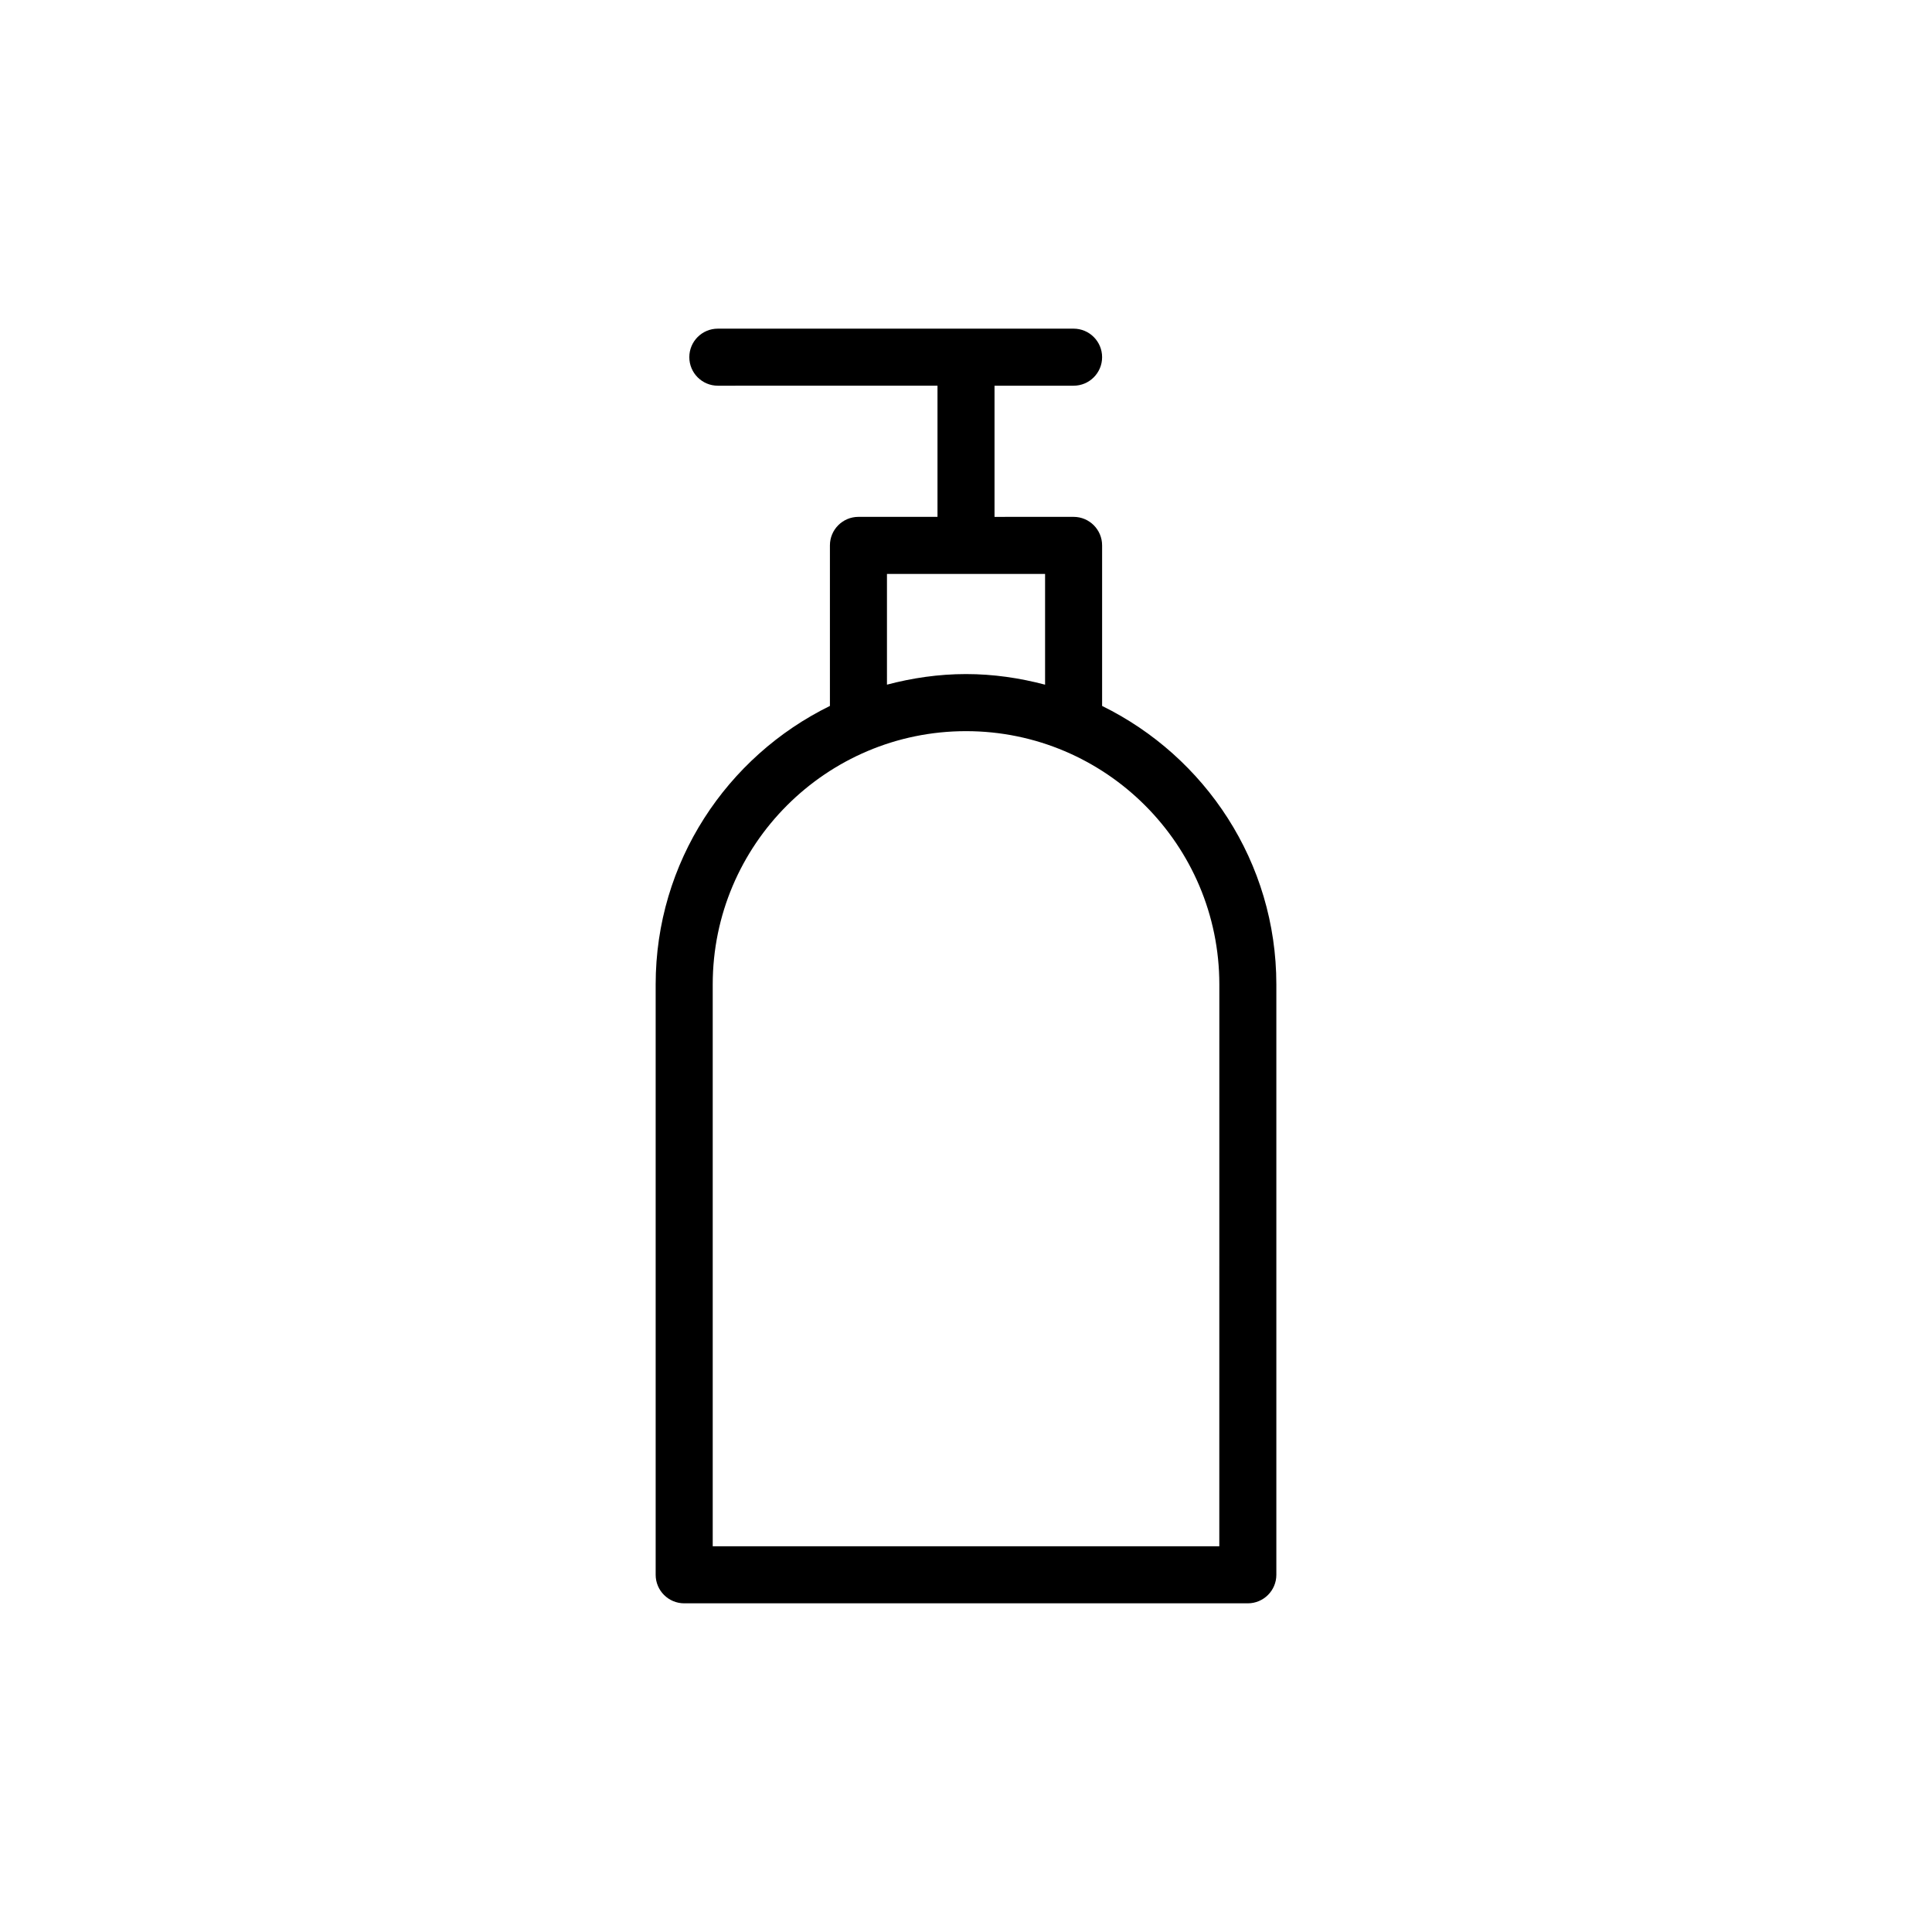 <?xml version="1.0" encoding="UTF-8"?>
<!-- Uploaded to: ICON Repo, www.svgrepo.com, Generator: ICON Repo Mixer Tools -->
<svg fill="#000000" width="800px" height="800px" version="1.1" viewBox="144 144 512 512" xmlns="http://www.w3.org/2000/svg">
 <path d="m436.07 331.08v-42.547c0-4.176-3.387-7.559-7.559-7.559l-20.953 0.004v-34.762h20.953c4.172 0 7.559-3.387 7.559-7.559 0-4.176-3.387-7.559-7.559-7.559h-94.277c-4.176 0-7.559 3.379-7.559 7.559 0 4.172 3.379 7.559 7.559 7.559l58.211-0.004v34.762h-20.949c-4.176 0-7.559 3.379-7.559 7.559v42.547c-27.297 13.395-46.18 41.398-46.18 73.797v156.46c0 4.172 3.387 7.559 7.559 7.559h149.37c4.172 0 7.559-3.387 7.559-7.559v-156.45c0-32.402-18.883-60.406-46.176-73.805zm-57.016-34.988h41.902v29.355c-6.707-1.773-13.703-2.812-20.953-2.812s-14.246 1.039-20.949 2.805zm88.074 257.69h-134.25v-148.89c0-37.02 30.113-67.129 67.129-67.129s67.129 30.113 67.129 67.129z"/>
</svg>